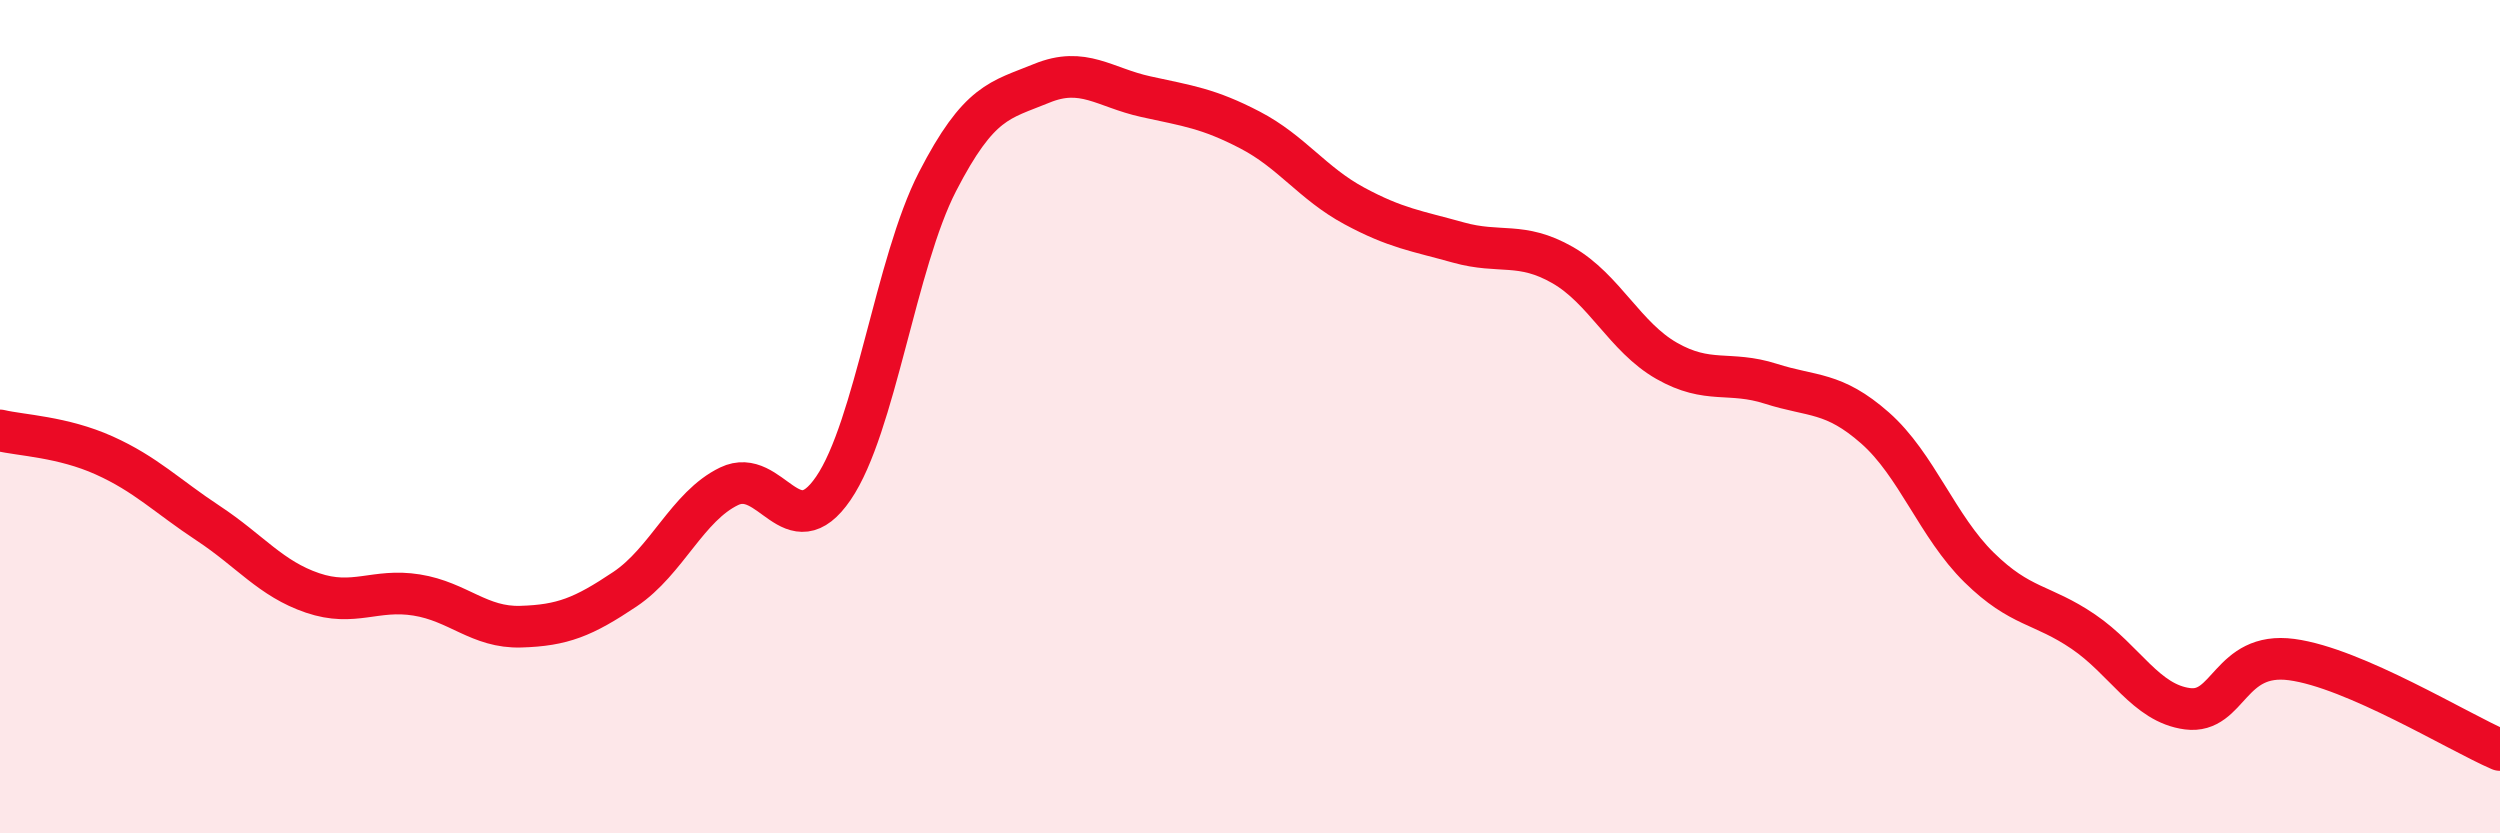 
    <svg width="60" height="20" viewBox="0 0 60 20" xmlns="http://www.w3.org/2000/svg">
      <path
        d="M 0,10.33 C 0.5,10.45 1.5,10.48 2.5,10.93 C 3.5,11.38 4,11.9 5,12.56 C 6,13.22 6.5,13.89 7.5,14.23 C 8.5,14.57 9,14.12 10,14.28 C 11,14.44 11.5,15.07 12.5,15.04 C 13.5,15.01 14,14.81 15,14.14 C 16,13.47 16.5,12.15 17.5,11.67 C 18.5,11.19 19,13.18 20,11.72 C 21,10.26 21.5,6.3 22.5,4.36 C 23.5,2.42 24,2.41 25,2 C 26,1.59 26.5,2.1 27.5,2.32 C 28.5,2.54 29,2.6 30,3.12 C 31,3.64 31.5,4.4 32.5,4.94 C 33.5,5.48 34,5.54 35,5.82 C 36,6.1 36.5,5.79 37.5,6.36 C 38.5,6.93 39,8.09 40,8.66 C 41,9.23 41.5,8.89 42.5,9.21 C 43.5,9.53 44,9.39 45,10.27 C 46,11.15 46.5,12.64 47.5,13.62 C 48.5,14.6 49,14.48 50,15.16 C 51,15.84 51.5,16.88 52.5,17.01 C 53.5,17.14 53.5,15.63 55,15.83 C 56.5,16.03 59,17.57 60,18L60 20L0 20Z"
        fill="#EB0A25"
        opacity="0.1"
        stroke-linecap="round"
        stroke-linejoin="round"
      />
      <path
        d="M 0,10.33 C 0.5,10.45 1.5,10.48 2.5,10.93 C 3.5,11.38 4,11.9 5,12.56 C 6,13.22 6.5,13.89 7.5,14.23 C 8.5,14.57 9,14.12 10,14.28 C 11,14.44 11.5,15.07 12.5,15.04 C 13.5,15.01 14,14.81 15,14.14 C 16,13.47 16.5,12.15 17.5,11.67 C 18.5,11.19 19,13.18 20,11.72 C 21,10.26 21.5,6.3 22.5,4.36 C 23.5,2.42 24,2.41 25,2 C 26,1.59 26.5,2.1 27.5,2.32 C 28.5,2.54 29,2.6 30,3.12 C 31,3.64 31.5,4.4 32.5,4.94 C 33.5,5.48 34,5.54 35,5.82 C 36,6.1 36.5,5.79 37.5,6.36 C 38.5,6.93 39,8.09 40,8.66 C 41,9.23 41.5,8.89 42.5,9.21 C 43.5,9.53 44,9.39 45,10.27 C 46,11.15 46.5,12.64 47.5,13.62 C 48.5,14.6 49,14.48 50,15.16 C 51,15.84 51.5,16.88 52.5,17.01 C 53.5,17.14 53.5,15.63 55,15.83 C 56.5,16.03 59,17.57 60,18"
        stroke="#EB0A25"
        stroke-width="1"
        fill="none"
        stroke-linecap="round"
        stroke-linejoin="round"
      />
    </svg>
  